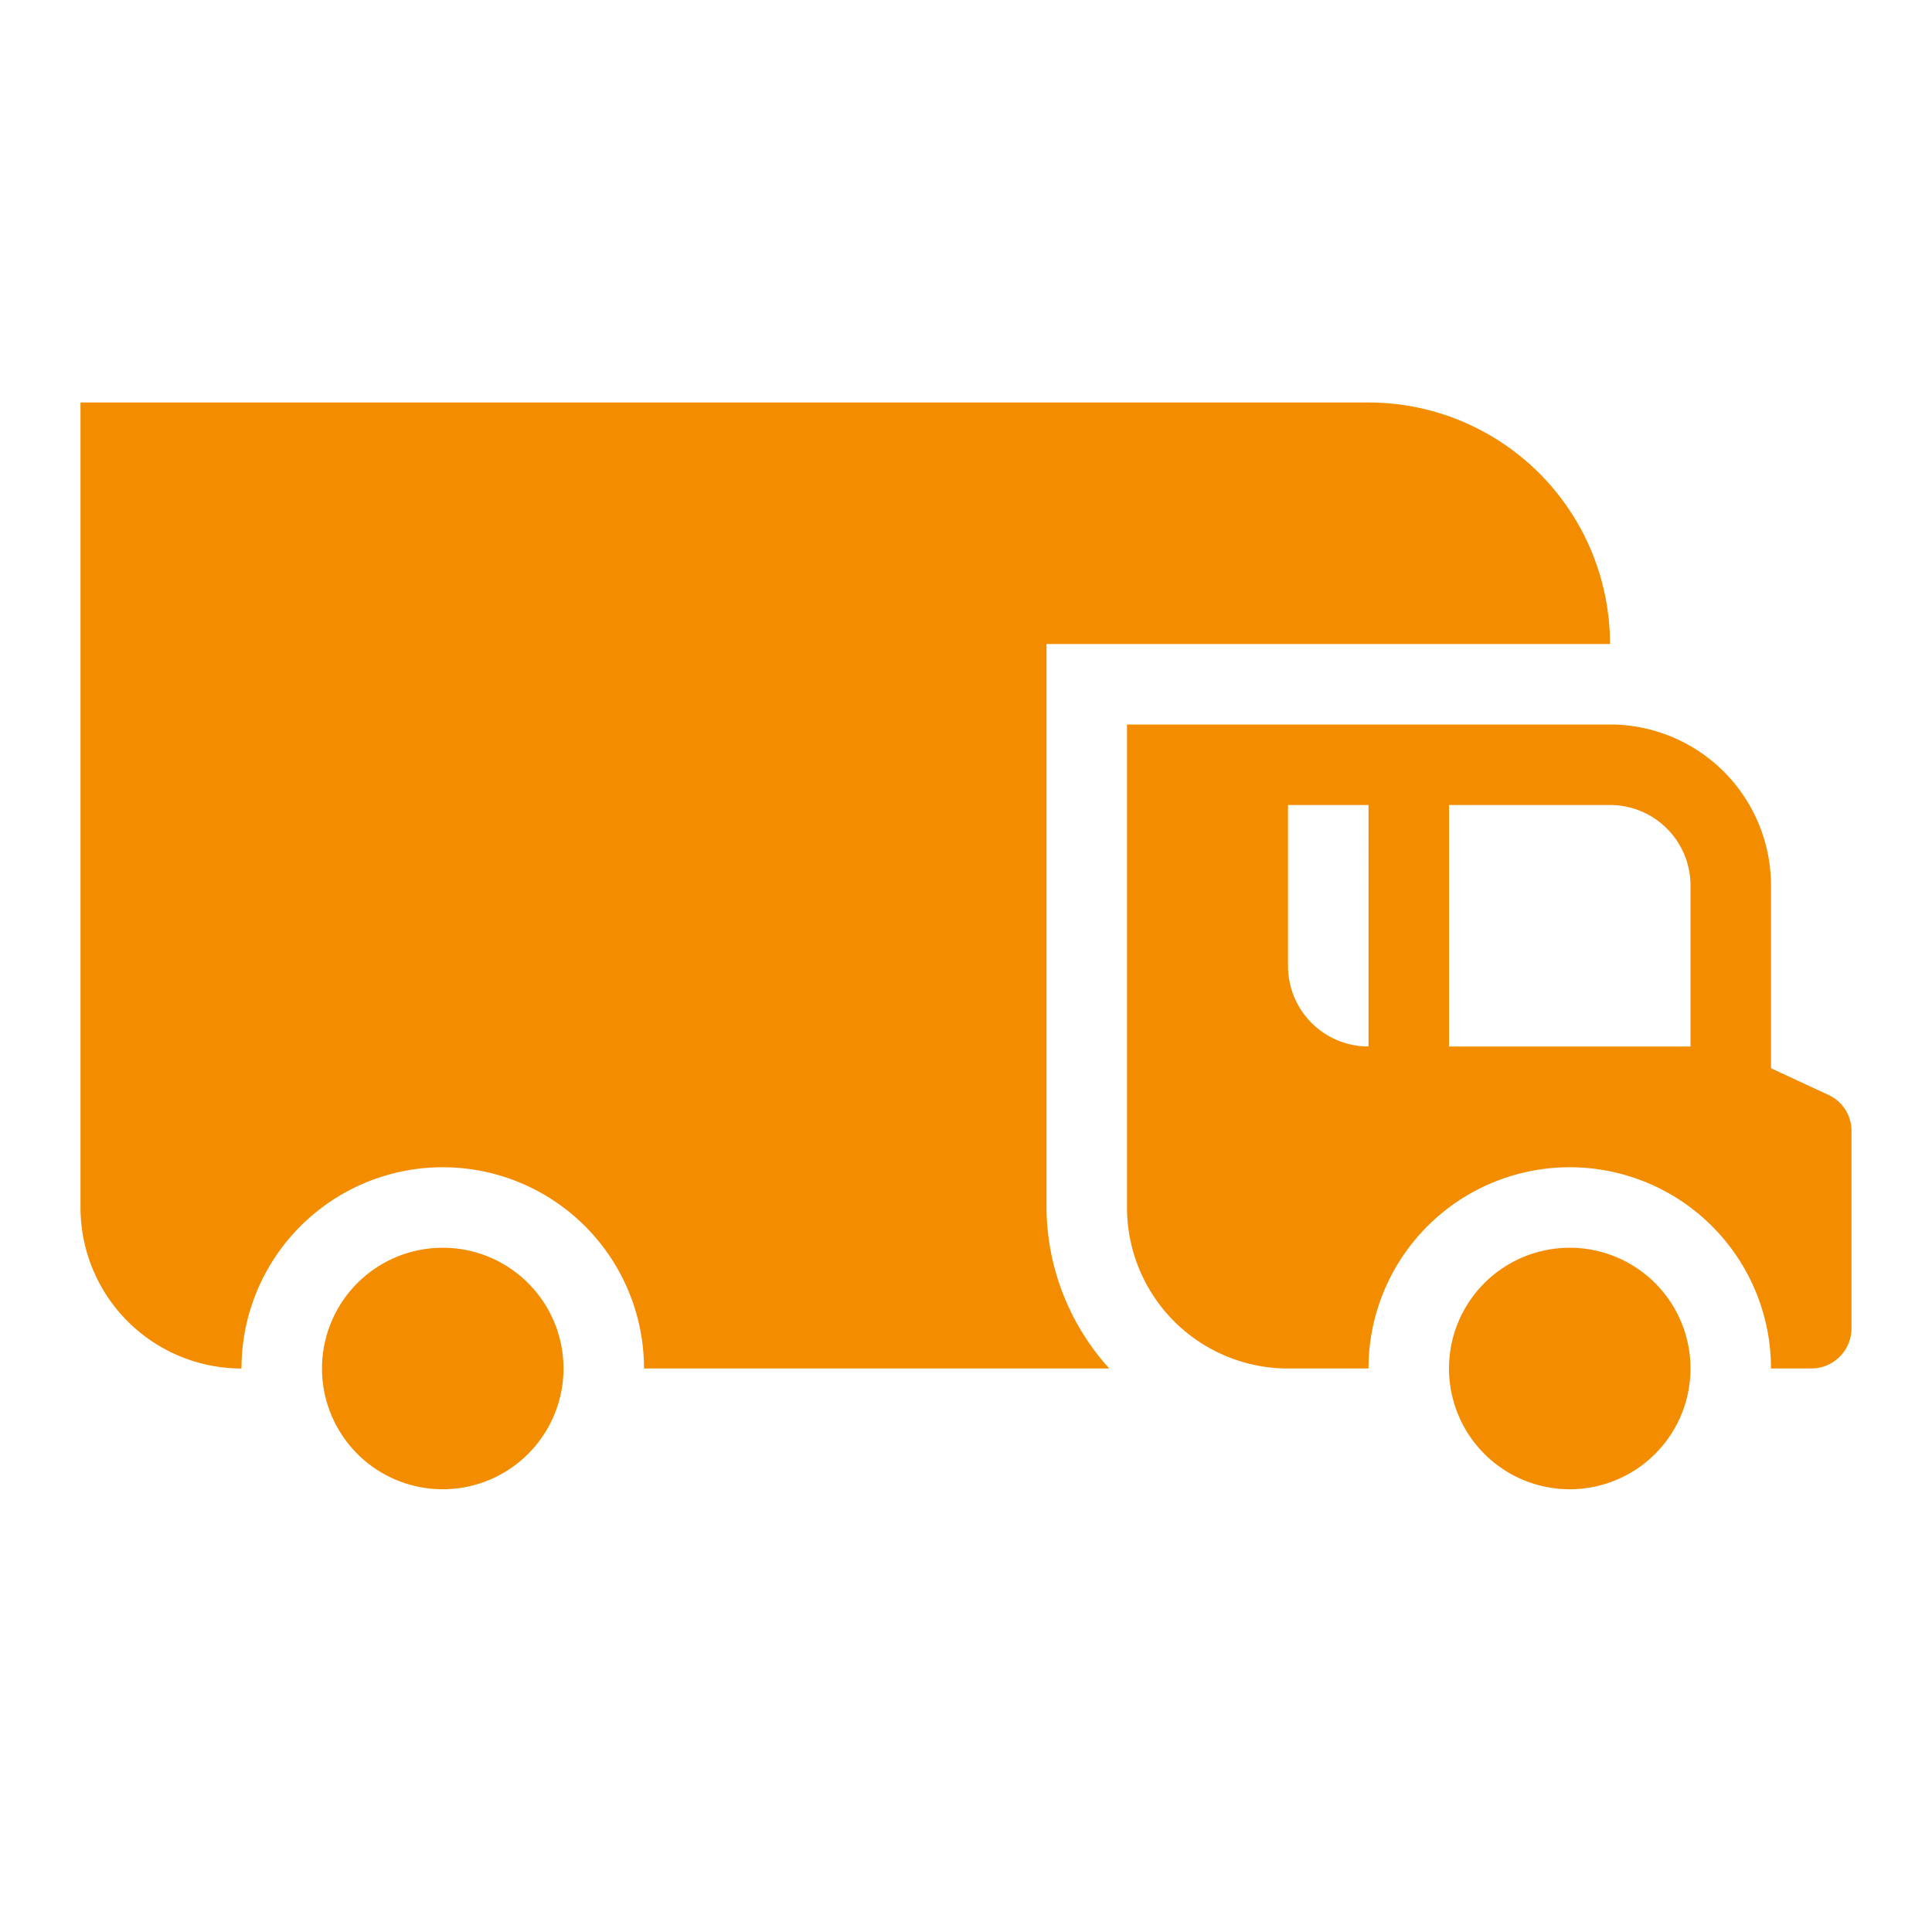 <svg xmlns="http://www.w3.org/2000/svg" viewBox="0 0 24 24"><g id="Artwork"><path d="M22.71,13.6,22,13.27V11a2,2,0,0,0-2-2H14v6a2,2,0,0,0,2,2h1a2.5,2.5,0,0,1,5,0h.5a.5.5,0,0,0,.5-.5V14.05A.49.49,0,0,0,22.71,13.6ZM17,13a1,1,0,0,1-1-1V10h1Zm4,0H18V10h2a1,1,0,0,1,1,1Zm-8,2a3,3,0,0,0,.78,2H8a2.5,2.5,0,0,0-5,0,2,2,0,0,1-2-2V5H17a3,3,0,0,1,3,3H13v7ZM7,17a1.5,1.5,0,1,1-1.5-1.5A1.5,1.5,0,0,1,7,17Zm14,0a1.5,1.5,0,1,1-1.5-1.5A1.5,1.5,0,0,1,21,17Z" style="fill:#f48c00"/></g></svg>